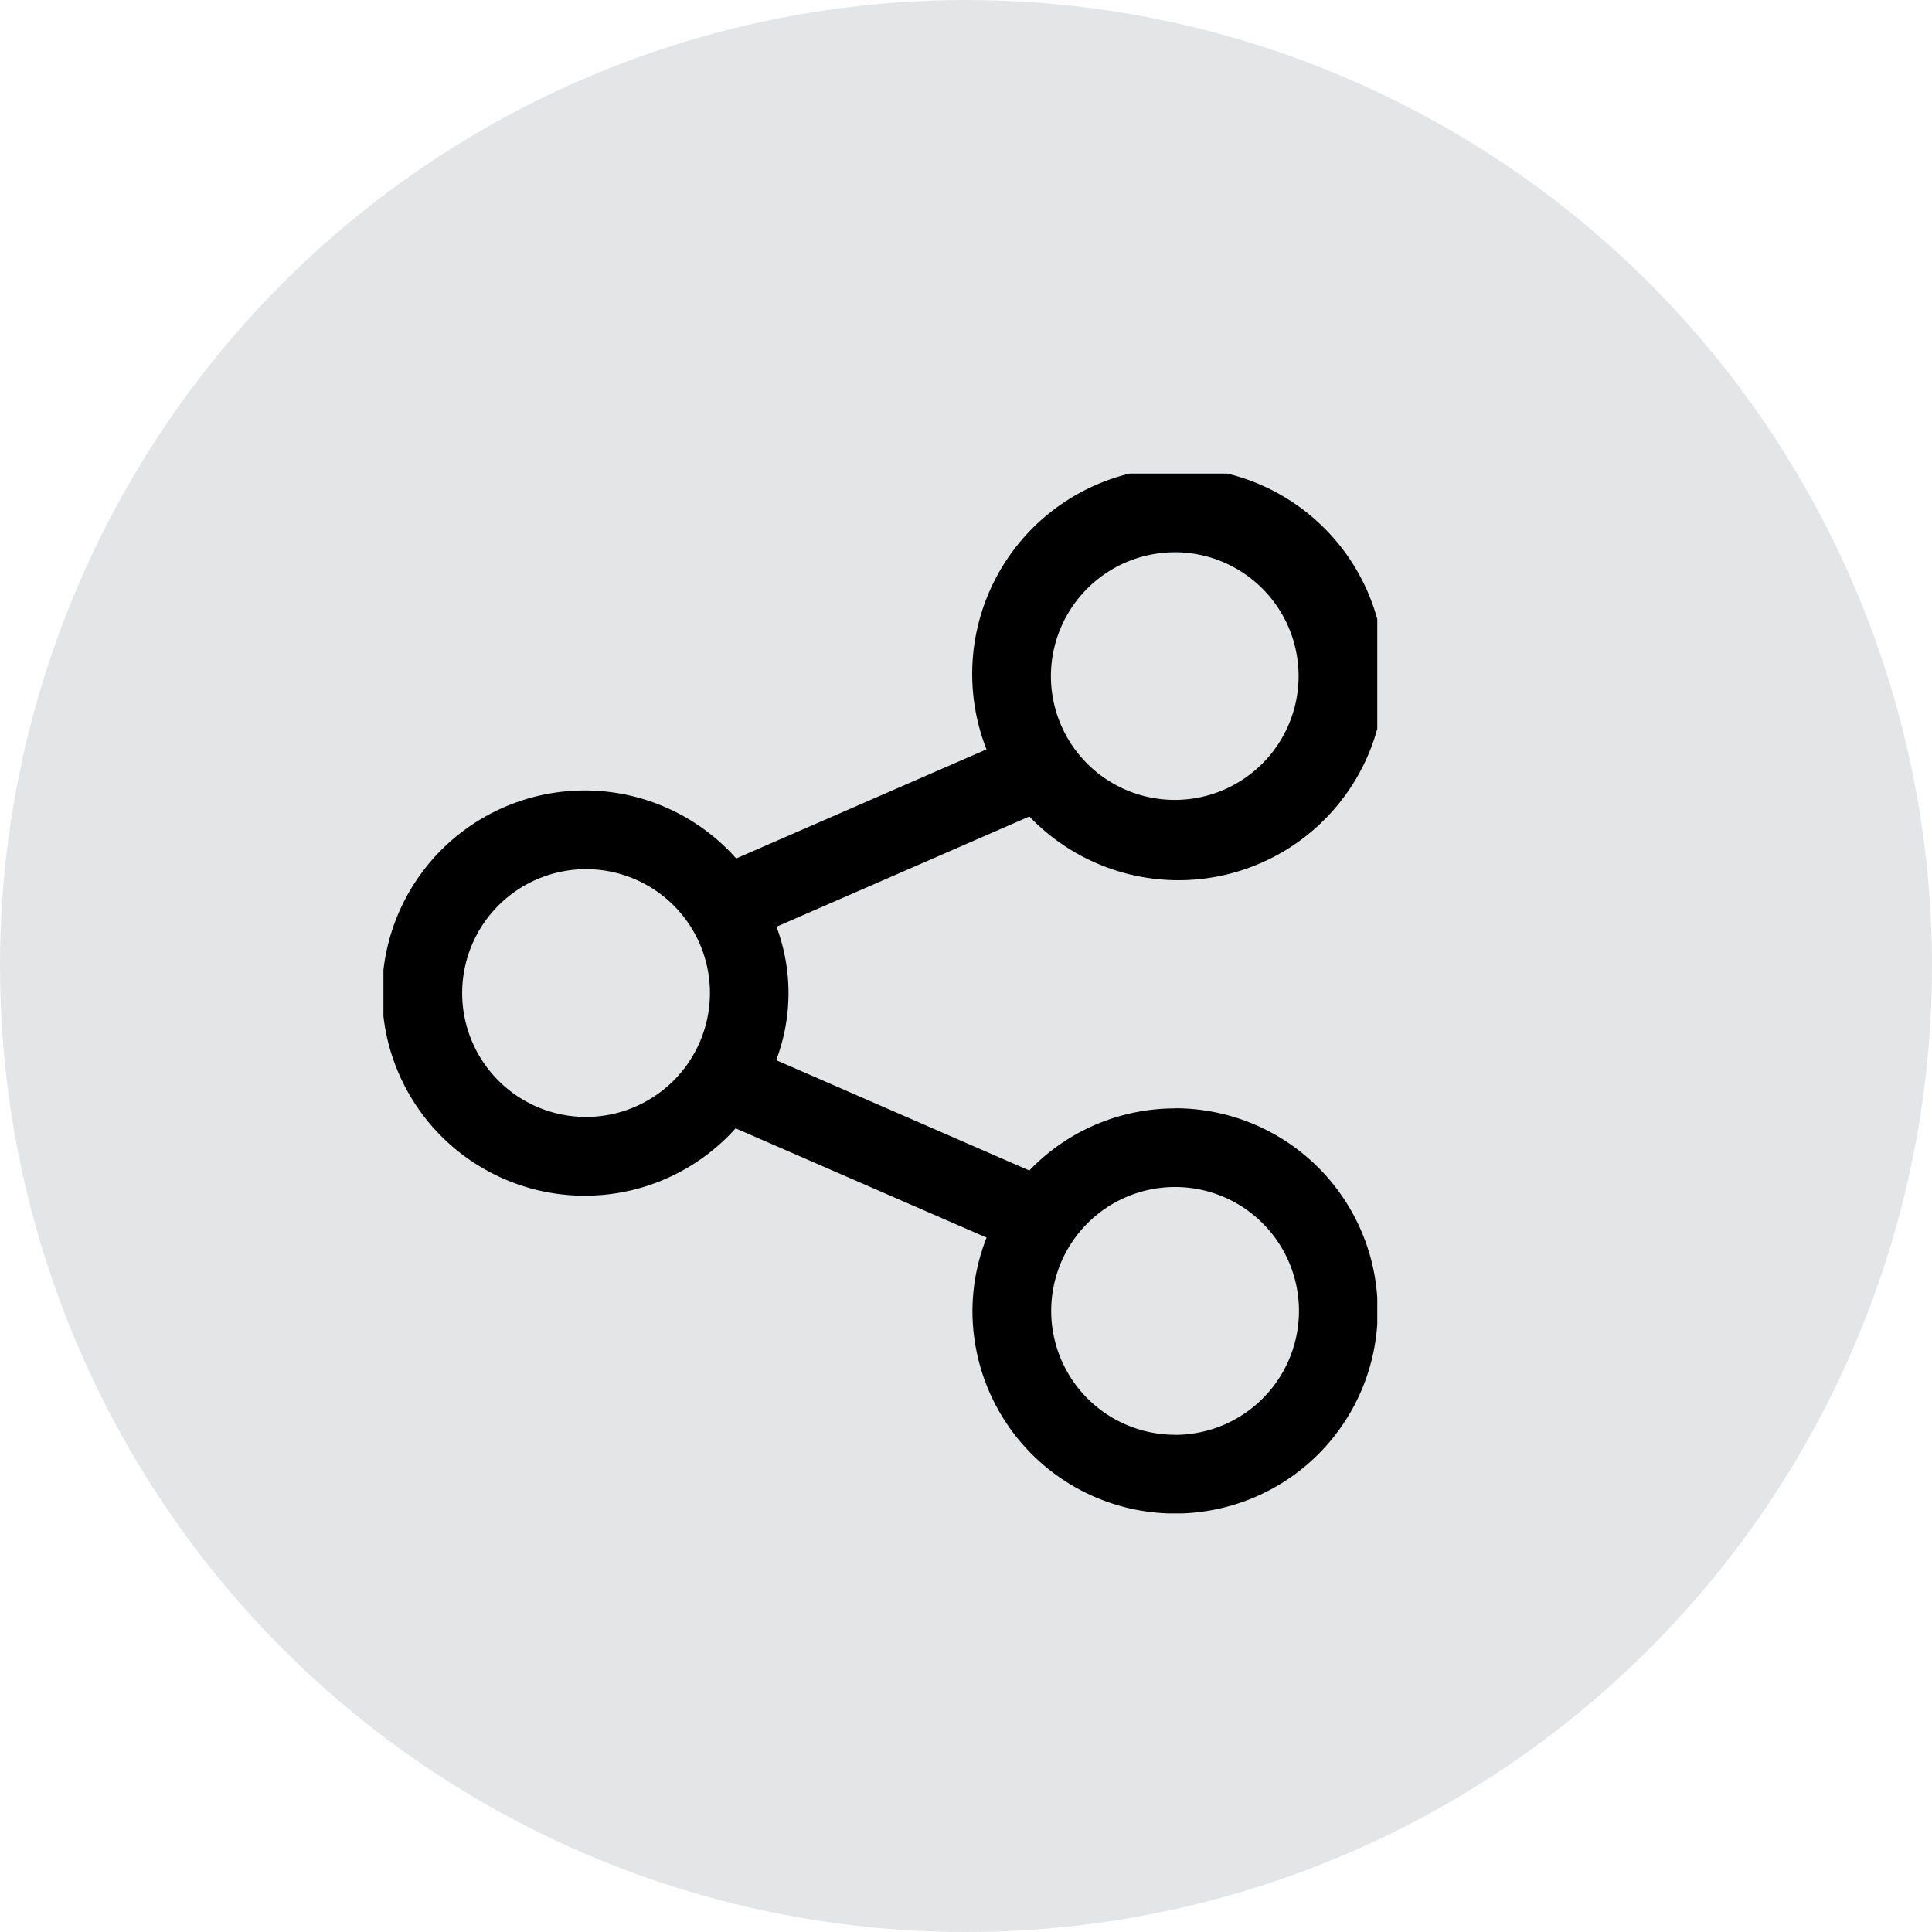 <svg xmlns="http://www.w3.org/2000/svg" width="41" height="41" viewBox="0 0 41 41">
  <defs>
    <clipPath id="clip-path">
      <rect width="21.091" height="22.067" fill="none"/>
    </clipPath>
  </defs>
  <g transform="translate(-1670 -280)">
    <circle cx="20.5" cy="20.5" r="20.5" transform="translate(1670 280)" fill="#e4e5e6"/>
    <g transform="translate(1678.137 290.05)">
      <g transform="translate(0 0)" clip-path="url(#clip-path)">
        <path d="M16.793,13.472a4.28,4.28,0,0,0-3.086,1.318L8.335,12.448a4.013,4.013,0,0,0,.006-2.831l5.367-2.34a4.377,4.377,0,1,0-.91-1.424L7.486,8.168a4.3,4.3,0,1,0-.012,5.727L12.8,16.214a4.249,4.249,0,0,0-.3,1.555,4.3,4.3,0,1,0,4.3-4.3m0-11.8A2.628,2.628,0,1,1,14.165,4.3,2.631,2.631,0,0,1,16.793,1.67M4.3,13.653a2.629,2.629,0,1,1,2.629-2.629A2.632,2.632,0,0,1,4.3,13.653m12.5,6.745a2.629,2.629,0,1,1,2.629-2.629A2.631,2.631,0,0,1,16.793,20.4" transform="translate(0 0)"/>
      </g>
    </g>
  </g>
</svg>
